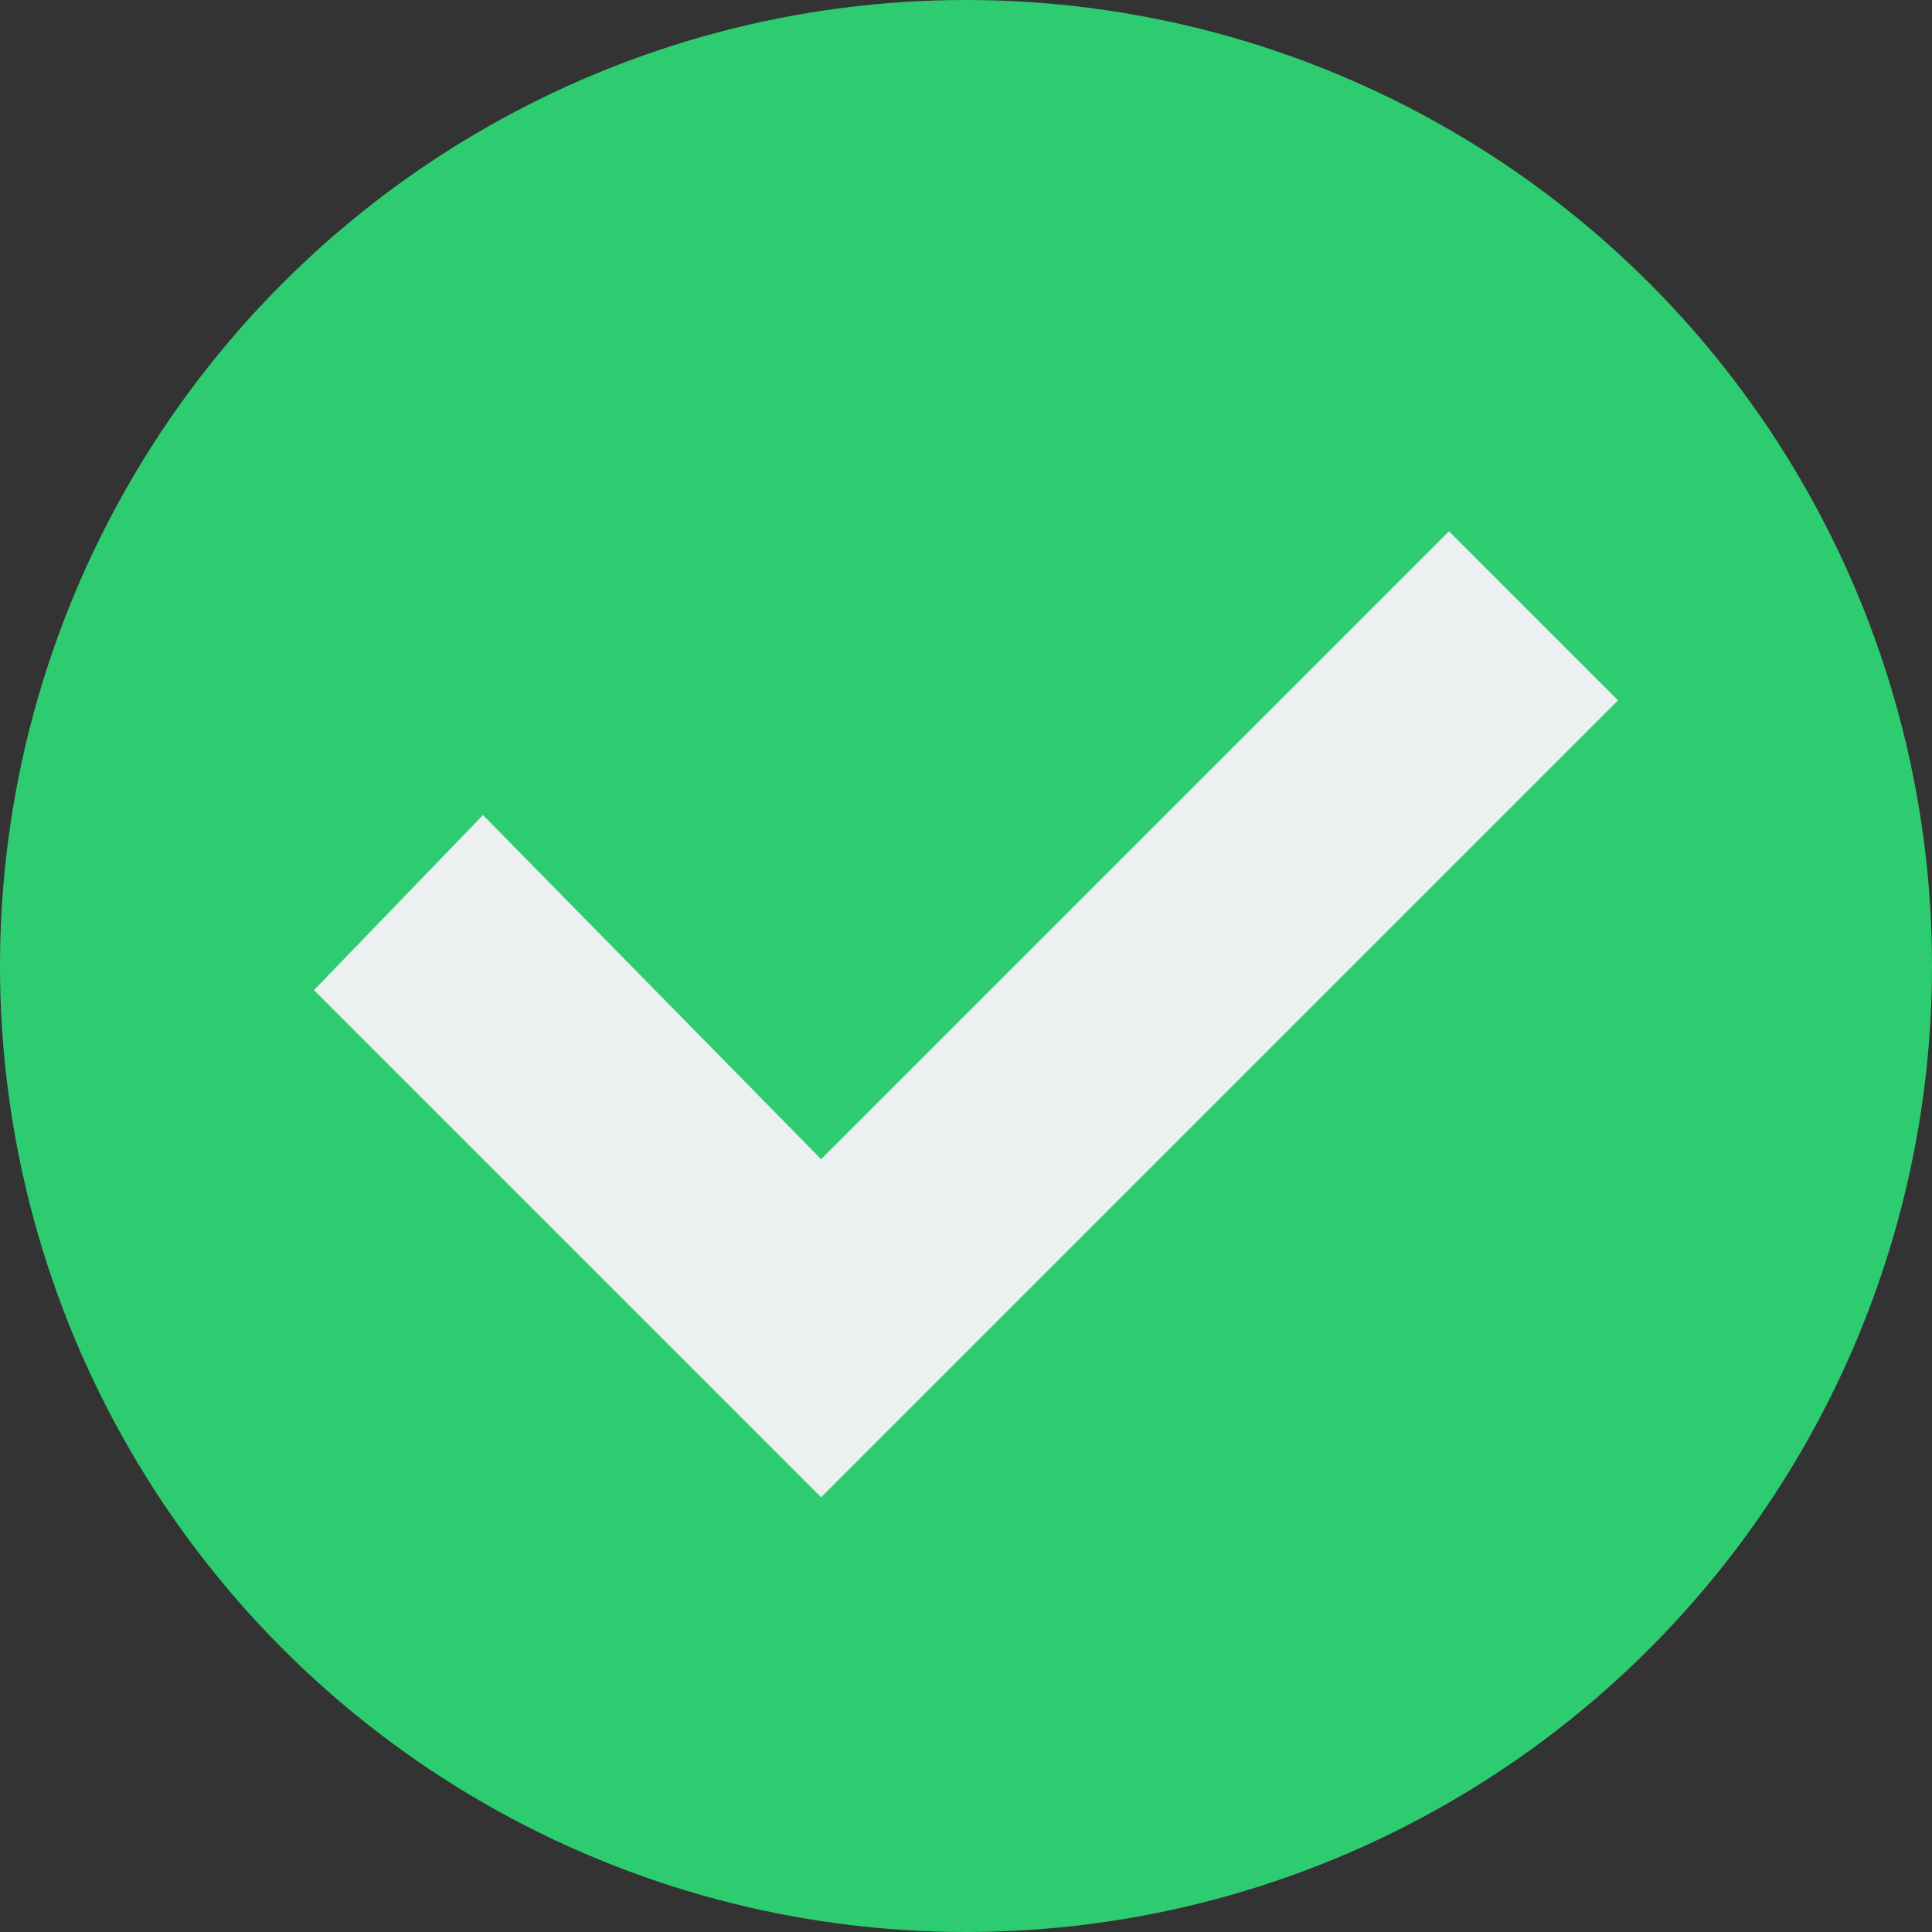 <?xml version="1.0" encoding="utf-8"?>
<!-- Generator: Adobe Illustrator 26.0.1, SVG Export Plug-In . SVG Version: 6.00 Build 0)  -->
<svg version="1.1" id="Layer_1" xmlns="http://www.w3.org/2000/svg" xmlns:xlink="http://www.w3.org/1999/xlink" x="0px" y="0px"
	 viewBox="0 0 32 32" style="enable-background:new 0 0 32 32;" xml:space="preserve">
<rect x="0" y="0" width="32" height="32" fill="#333333" stroke="none"/>
<style type="text/css">
	.st0{fill-rule:evenodd;clip-rule:evenodd;fill:#2ECC71;}
	.st1{fill-rule:evenodd;clip-rule:evenodd;fill:#ECF0F1;}
</style>
<g>
	<circle class="st0" cx="16" cy="16" r="16"/>
	<polygon class="st1" points="5.2,16.4 13.6,24.8 26.8,11.6 24,8.8 13.6,19.2 8,13.5 	"/>
</g>
</svg>
